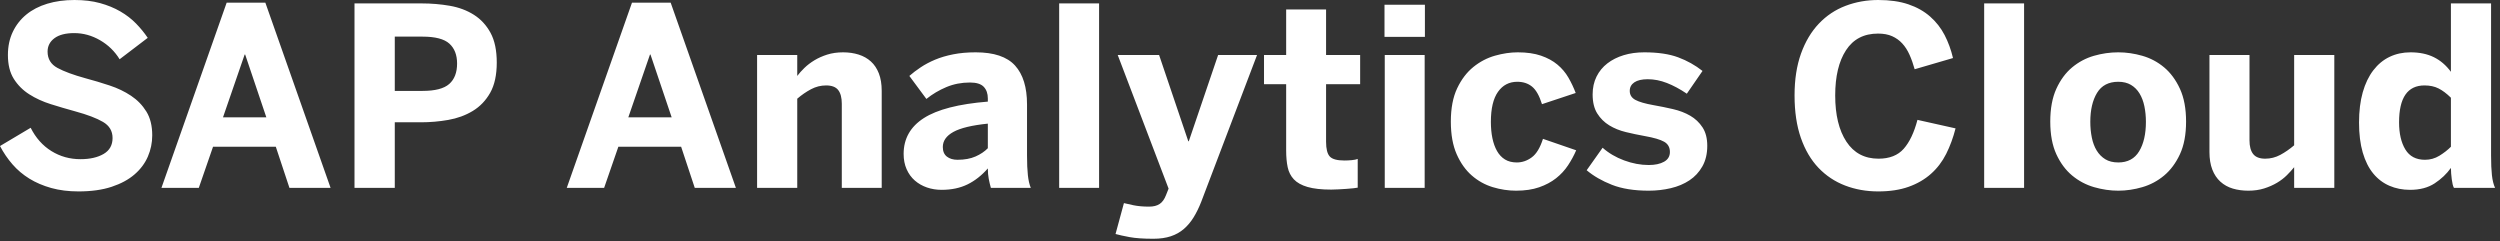 <?xml version="1.0" encoding="UTF-8"?> <svg xmlns="http://www.w3.org/2000/svg" xmlns:xlink="http://www.w3.org/1999/xlink" width="321px" height="31px" viewBox="0 0 321 31" version="1.1"><rect x="0" y="0" width="321" height="31" fill="#333333" stroke="none"/><title>SAP Analytics Cloud</title><desc>Created with Sketch.</desc><defs></defs><g id="Offical-SAC-Logo" stroke="none" stroke-width="1" fill="none" fill-rule="evenodd"><g id="SAP-Analytics-Cloud---white" transform="translate(-40, -35)" fill="#FFFFFF"><path d="M40,53.75 L43.938,51.406 C44.594,52.708 45.482,53.706 46.602,54.398 C47.721,55.091 48.964,55.438 50.328,55.438 C51.547,55.438 52.539,55.214 53.305,54.766 C54.07,54.318 54.453,53.635 54.453,52.719 C54.453,51.823 54.044,51.135 53.227,50.656 C52.409,50.177 51.219,49.724 49.656,49.297 C48.594,49.005 47.549,48.698 46.523,48.375 C45.497,48.052 44.576,47.63 43.758,47.109 C42.94,46.589 42.279,45.927 41.773,45.125 C41.268,44.323 41.016,43.302 41.016,42.062 C41.016,40.958 41.224,39.969 41.641,39.094 C42.057,38.219 42.638,37.477 43.383,36.867 C44.128,36.258 45.023,35.794 46.07,35.477 C47.117,35.159 48.281,35 49.562,35 C50.781,35 51.875,35.133 52.844,35.398 C53.813,35.664 54.682,36.021 55.453,36.469 C56.224,36.917 56.896,37.435 57.469,38.023 C58.042,38.612 58.542,39.224 58.969,39.859 L55.359,42.609 C54.734,41.589 53.896,40.773 52.844,40.164 C51.792,39.555 50.688,39.25 49.531,39.25 C48.427,39.25 47.581,39.469 46.992,39.906 C46.404,40.344 46.109,40.917 46.109,41.625 C46.109,42.563 46.531,43.26 47.375,43.719 C48.219,44.177 49.417,44.62 50.969,45.047 C52.021,45.328 53.057,45.638 54.078,45.977 C55.099,46.315 56.016,46.755 56.828,47.297 C57.641,47.839 58.297,48.516 58.797,49.328 C59.297,50.141 59.547,51.156 59.547,52.375 C59.547,53.333 59.359,54.245 58.984,55.109 C58.609,55.974 58.039,56.737 57.273,57.398 C56.508,58.06 55.529,58.589 54.336,58.984 C53.143,59.38 51.724,59.578 50.078,59.578 C48.797,59.578 47.633,59.432 46.586,59.141 C45.539,58.849 44.602,58.448 43.773,57.938 C42.945,57.427 42.221,56.815 41.602,56.102 C40.982,55.388 40.448,54.604 40,53.75 Z M60.728,59.125 L69.103,35.344 L74.072,35.344 L82.447,59.125 L77.165,59.125 L75.415,53.844 L67.353,53.844 L65.525,59.125 L60.728,59.125 Z M68.634,50.062 L71.415,42 L71.478,42 L74.197,50.062 L68.634,50.062 Z M85.518,59.125 L85.518,35.438 L94.128,35.438 C95.378,35.438 96.586,35.539 97.753,35.742 C98.919,35.945 99.951,36.331 100.846,36.898 C101.742,37.466 102.456,38.24 102.987,39.219 C103.518,40.198 103.784,41.469 103.784,43.031 C103.784,44.625 103.503,45.919 102.94,46.914 C102.378,47.909 101.63,48.687 100.698,49.25 C99.766,49.813 98.719,50.195 97.557,50.398 C96.396,50.602 95.227,50.703 94.05,50.703 L90.69,50.703 L90.69,59.125 L85.518,59.125 Z M90.69,46.672 L94.253,46.672 C95.867,46.672 97.01,46.375 97.682,45.781 C98.354,45.187 98.69,44.313 98.69,43.156 C98.69,42.052 98.359,41.201 97.698,40.602 C97.037,40.003 95.888,39.703 94.253,39.703 L90.69,39.703 L90.69,46.672 Z M112.771,59.125 L121.146,35.344 L126.115,35.344 L134.49,59.125 L129.208,59.125 L127.458,53.844 L119.396,53.844 L117.568,59.125 L112.771,59.125 Z M120.677,50.062 L126.24,50.062 L123.521,42 L123.458,42 L120.677,50.062 Z M137.211,59.125 L137.211,42.062 L142.367,42.062 L142.367,44.75 C142.617,44.417 142.925,44.073 143.289,43.719 C143.654,43.365 144.081,43.039 144.57,42.742 C145.06,42.445 145.609,42.201 146.219,42.008 C146.828,41.815 147.508,41.719 148.258,41.719 C148.977,41.719 149.641,41.815 150.25,42.008 C150.859,42.201 151.383,42.495 151.82,42.891 C152.258,43.286 152.599,43.797 152.844,44.422 C153.089,45.047 153.211,45.797 153.211,46.672 L153.211,59.125 L148.086,59.125 L148.086,48.312 C148.086,47.542 147.932,46.958 147.625,46.562 C147.318,46.167 146.8,45.969 146.07,45.969 C145.393,45.969 144.75,46.13 144.141,46.453 C143.531,46.776 142.94,47.182 142.367,47.672 L142.367,59.125 L137.211,59.125 Z M156.026,54.766 C156.026,52.807 156.891,51.273 158.62,50.164 C160.349,49.055 163.088,48.349 166.838,48.047 L166.838,47.641 C166.838,47.016 166.664,46.518 166.315,46.148 C165.966,45.779 165.375,45.594 164.542,45.594 C163.458,45.594 162.45,45.789 161.518,46.18 C160.586,46.57 159.729,47.078 158.948,47.703 L156.76,44.75 C157.187,44.375 157.674,44.005 158.221,43.641 C158.768,43.276 159.383,42.951 160.065,42.664 C160.747,42.378 161.521,42.148 162.385,41.977 C163.25,41.805 164.213,41.719 165.276,41.719 C167.62,41.719 169.305,42.284 170.331,43.414 C171.357,44.544 171.87,46.208 171.87,48.406 L171.87,54.969 C171.87,55.99 171.906,56.831 171.979,57.492 C172.052,58.154 172.177,58.698 172.354,59.125 L167.229,59.125 C167.125,58.76 167.034,58.375 166.956,57.969 C166.878,57.562 166.838,57.115 166.838,56.625 C166.057,57.521 165.19,58.203 164.237,58.672 C163.284,59.141 162.172,59.375 160.901,59.375 C160.234,59.375 159.607,59.273 159.018,59.07 C158.43,58.867 157.911,58.57 157.463,58.18 C157.016,57.789 156.664,57.305 156.409,56.727 C156.154,56.148 156.026,55.495 156.026,54.766 Z M161.057,53.875 C161.057,54.427 161.232,54.839 161.581,55.109 C161.93,55.38 162.385,55.516 162.948,55.516 C163.844,55.516 164.612,55.375 165.253,55.094 C165.893,54.812 166.422,54.458 166.838,54.031 L166.838,50.875 C164.797,51.083 163.323,51.437 162.417,51.938 C161.51,52.438 161.057,53.083 161.057,53.875 Z M175.997,59.125 L175.997,35.438 L181.122,35.438 L181.122,59.125 L175.997,59.125 Z M183.234,65.047 L184.312,61.078 C184.552,61.141 184.958,61.232 185.531,61.352 C186.104,61.471 186.776,61.531 187.547,61.531 C188.099,61.531 188.547,61.419 188.89,61.195 C189.234,60.971 189.51,60.589 189.718,60.047 L190.047,59.219 L183.515,42.062 L188.828,42.062 L192.578,53.141 L192.64,53.141 L196.406,42.062 L201.406,42.062 L194.234,60.922 C193.942,61.661 193.62,62.32 193.265,62.898 C192.911,63.477 192.495,63.974 192.015,64.391 C191.536,64.807 190.976,65.122 190.336,65.336 C189.695,65.549 188.948,65.656 188.093,65.656 C186.812,65.656 185.794,65.586 185.039,65.445 C184.284,65.305 183.682,65.172 183.234,65.047 Z M202.299,45.812 L202.299,42.062 L205.143,42.062 L205.143,36.219 L210.268,36.219 L210.268,42.062 L214.643,42.062 L214.643,45.812 L210.268,45.812 L210.268,53.203 C210.268,54.12 210.427,54.75 210.744,55.094 C211.062,55.438 211.69,55.609 212.627,55.609 C212.929,55.609 213.244,55.594 213.573,55.562 C213.901,55.531 214.153,55.479 214.33,55.406 L214.33,59.094 C214.226,59.115 214.044,59.141 213.783,59.172 C213.523,59.203 213.229,59.229 212.901,59.25 C212.573,59.271 212.231,59.292 211.877,59.312 C211.523,59.333 211.211,59.344 210.94,59.344 C209.679,59.344 208.664,59.232 207.893,59.008 C207.122,58.784 206.536,58.458 206.135,58.031 C205.734,57.604 205.468,57.083 205.338,56.469 C205.208,55.854 205.143,55.141 205.143,54.328 L205.143,45.812 L202.299,45.812 Z M217.77,39.734 L217.77,35.609 L222.958,35.609 L222.958,39.734 L217.77,39.734 Z M217.802,59.125 L217.802,42.062 L222.927,42.062 L222.927,59.125 L217.802,59.125 Z M226.288,50.609 C226.288,48.901 226.559,47.477 227.101,46.336 C227.643,45.195 228.335,44.284 229.179,43.602 C230.023,42.919 230.95,42.435 231.96,42.148 C232.971,41.862 233.945,41.719 234.882,41.719 C236.038,41.719 237.033,41.862 237.867,42.148 C238.7,42.435 239.403,42.818 239.976,43.297 C240.549,43.776 241.018,44.331 241.382,44.961 C241.747,45.591 242.059,46.25 242.32,46.938 L237.992,48.375 C237.648,47.281 237.221,46.529 236.71,46.117 C236.2,45.706 235.57,45.5 234.82,45.5 C233.778,45.5 232.953,45.93 232.343,46.789 C231.734,47.648 231.429,48.932 231.429,50.641 C231.429,51.411 231.494,52.112 231.624,52.742 C231.755,53.372 231.953,53.922 232.218,54.391 C232.484,54.859 232.825,55.221 233.242,55.477 C233.658,55.732 234.163,55.859 234.757,55.859 C235.445,55.859 236.085,55.641 236.679,55.203 C237.273,54.766 237.752,53.974 238.117,52.828 L242.382,54.297 C242.101,54.953 241.752,55.596 241.335,56.227 C240.919,56.857 240.406,57.411 239.796,57.891 C239.187,58.37 238.463,58.755 237.624,59.047 C236.786,59.339 235.799,59.484 234.663,59.484 C233.663,59.484 232.666,59.333 231.671,59.031 C230.676,58.729 229.781,58.232 228.984,57.539 C228.187,56.846 227.538,55.935 227.038,54.805 C226.538,53.674 226.288,52.276 226.288,50.609 Z M243.728,56.859 L245.775,53.969 C246.546,54.656 247.465,55.198 248.533,55.594 C249.601,55.99 250.656,56.188 251.697,56.188 C252.51,56.188 253.166,56.047 253.666,55.766 C254.166,55.484 254.416,55.068 254.416,54.516 C254.416,53.922 254.171,53.484 253.682,53.203 C253.192,52.922 252.359,52.677 251.182,52.469 C250.369,52.323 249.564,52.154 248.768,51.961 C247.971,51.768 247.257,51.479 246.627,51.094 C245.997,50.708 245.484,50.201 245.088,49.57 C244.692,48.94 244.494,48.125 244.494,47.125 C244.494,46.271 244.661,45.508 244.994,44.836 C245.327,44.164 245.791,43.599 246.385,43.141 C246.978,42.682 247.676,42.331 248.478,42.086 C249.281,41.841 250.161,41.719 251.119,41.719 C252.869,41.719 254.32,41.932 255.471,42.359 C256.622,42.786 257.666,43.37 258.603,44.109 L256.588,47.031 C255.713,46.437 254.861,45.979 254.033,45.656 C253.205,45.333 252.385,45.172 251.572,45.172 C250.822,45.172 250.249,45.305 249.853,45.57 C249.458,45.836 249.26,46.203 249.26,46.672 C249.26,47.182 249.502,47.568 249.986,47.828 C250.471,48.089 251.244,48.312 252.307,48.5 C253.14,48.646 253.973,48.815 254.807,49.008 C255.64,49.201 256.38,49.484 257.025,49.859 C257.671,50.234 258.197,50.732 258.603,51.352 C259.01,51.971 259.213,52.76 259.213,53.719 C259.213,54.74 259.005,55.62 258.588,56.359 C258.171,57.099 257.616,57.698 256.924,58.156 C256.231,58.615 255.432,58.951 254.525,59.164 C253.619,59.378 252.676,59.484 251.697,59.484 C249.822,59.484 248.244,59.232 246.963,58.727 C245.682,58.221 244.603,57.599 243.728,56.859 Z M270.421,47.25 C270.421,45.208 270.697,43.419 271.249,41.883 C271.801,40.346 272.564,39.065 273.538,38.039 C274.512,37.013 275.655,36.25 276.968,35.75 C278.28,35.25 279.681,35 281.171,35 C282.661,35 283.95,35.185 285.038,35.555 C286.127,35.924 287.056,36.448 287.827,37.125 C288.598,37.802 289.218,38.594 289.687,39.5 C290.155,40.406 290.515,41.391 290.765,42.453 L285.843,43.891 C285.655,43.214 285.434,42.591 285.179,42.023 C284.924,41.456 284.614,40.974 284.249,40.578 C283.885,40.182 283.452,39.872 282.952,39.648 C282.452,39.424 281.848,39.312 281.14,39.312 C279.327,39.312 277.957,40.023 277.03,41.445 C276.103,42.867 275.64,44.802 275.64,47.25 C275.64,49.75 276.119,51.729 277.077,53.188 C278.036,54.646 279.411,55.375 281.202,55.375 C282.608,55.375 283.687,54.951 284.437,54.102 C285.187,53.253 285.775,52.016 286.202,50.391 L291.093,51.484 C290.791,52.672 290.39,53.763 289.89,54.758 C289.39,55.753 288.739,56.607 287.937,57.32 C287.135,58.034 286.179,58.589 285.069,58.984 C283.96,59.38 282.661,59.578 281.171,59.578 C279.64,59.578 278.218,59.326 276.905,58.82 C275.593,58.315 274.455,57.557 273.491,56.547 C272.528,55.536 271.775,54.258 271.233,52.711 C270.692,51.164 270.421,49.344 270.421,47.25 Z M294.767,59.125 L294.767,35.438 L299.892,35.438 L299.892,59.125 L294.767,59.125 Z M303.254,50.609 C303.254,48.943 303.515,47.539 304.035,46.398 C304.556,45.258 305.233,44.341 306.067,43.648 C306.9,42.956 307.832,42.461 308.863,42.164 C309.895,41.867 310.936,41.719 311.988,41.719 C313.009,41.719 314.038,41.867 315.074,42.164 C316.111,42.461 317.043,42.956 317.871,43.648 C318.699,44.341 319.376,45.258 319.903,46.398 C320.429,47.539 320.692,48.943 320.692,50.609 C320.692,52.276 320.429,53.674 319.903,54.805 C319.376,55.935 318.699,56.846 317.871,57.539 C317.043,58.232 316.111,58.729 315.074,59.031 C314.038,59.333 313.009,59.484 311.988,59.484 C310.957,59.484 309.921,59.333 308.879,59.031 C307.837,58.729 306.9,58.232 306.067,57.539 C305.233,56.846 304.556,55.935 304.035,54.805 C303.515,53.674 303.254,52.276 303.254,50.609 Z M308.395,50.641 C308.395,51.349 308.46,52.023 308.59,52.664 C308.72,53.305 308.929,53.859 309.215,54.328 C309.501,54.797 309.869,55.169 310.317,55.445 C310.765,55.721 311.322,55.859 311.988,55.859 C313.197,55.859 314.09,55.38 314.668,54.422 C315.246,53.464 315.535,52.203 315.535,50.641 C315.535,49.943 315.47,49.279 315.34,48.648 C315.21,48.018 315.001,47.469 314.715,47 C314.429,46.531 314.061,46.164 313.613,45.898 C313.166,45.633 312.624,45.5 311.988,45.5 C310.749,45.5 309.84,45.974 309.262,46.922 C308.684,47.87 308.395,49.109 308.395,50.641 Z M323.694,54.516 L323.694,42.062 L328.835,42.062 L328.835,53.016 C328.835,53.786 328.991,54.372 329.303,54.773 C329.616,55.174 330.132,55.375 330.85,55.375 C331.538,55.375 332.186,55.211 332.796,54.883 C333.405,54.555 333.996,54.146 334.569,53.656 L334.569,42.062 L339.725,42.062 L339.725,59.125 L334.569,59.125 L334.569,56.469 C334.309,56.792 333.999,57.133 333.639,57.492 C333.28,57.852 332.856,58.177 332.366,58.469 C331.876,58.76 331.327,59.003 330.718,59.195 C330.108,59.388 329.428,59.484 328.678,59.484 C327.96,59.484 327.296,59.393 326.686,59.211 C326.077,59.029 325.548,58.734 325.1,58.328 C324.652,57.922 324.306,57.404 324.061,56.773 C323.816,56.143 323.694,55.391 323.694,54.516 Z M342.9,50.734 C342.9,49.266 343.059,47.971 343.376,46.852 C343.694,45.732 344.147,44.789 344.736,44.023 C345.324,43.258 346.022,42.682 346.829,42.297 C347.637,41.911 348.53,41.719 349.509,41.719 C350.665,41.719 351.665,41.927 352.509,42.344 C353.353,42.76 354.082,43.385 354.697,44.219 L354.697,35.438 L359.853,35.438 L359.853,54.969 C359.853,55.99 359.889,56.831 359.962,57.492 C360.035,58.154 360.171,58.698 360.368,59.125 L355.087,59.125 C355.025,59.021 354.97,58.872 354.923,58.68 C354.876,58.487 354.837,58.268 354.806,58.023 C354.775,57.779 354.749,57.529 354.728,57.273 C354.707,57.018 354.697,56.781 354.697,56.562 C354.145,57.333 353.447,57.995 352.603,58.547 C351.759,59.099 350.707,59.375 349.447,59.375 C348.488,59.375 347.605,59.201 346.798,58.852 C345.991,58.503 345.298,57.977 344.72,57.273 C344.142,56.57 343.694,55.674 343.376,54.586 C343.059,53.497 342.9,52.214 342.9,50.734 Z M348.04,50.703 C348.04,52.141 348.309,53.302 348.845,54.188 C349.381,55.073 350.223,55.516 351.368,55.516 C352.035,55.516 352.65,55.344 353.212,55 C353.775,54.656 354.27,54.271 354.697,53.844 L354.697,47.547 C354.145,47.005 353.613,46.607 353.103,46.352 C352.592,46.096 351.993,45.969 351.306,45.969 C349.129,45.969 348.04,47.547 348.04,50.703 Z" id="SAP-Analytics-Cloud"></path></g></g></svg> 